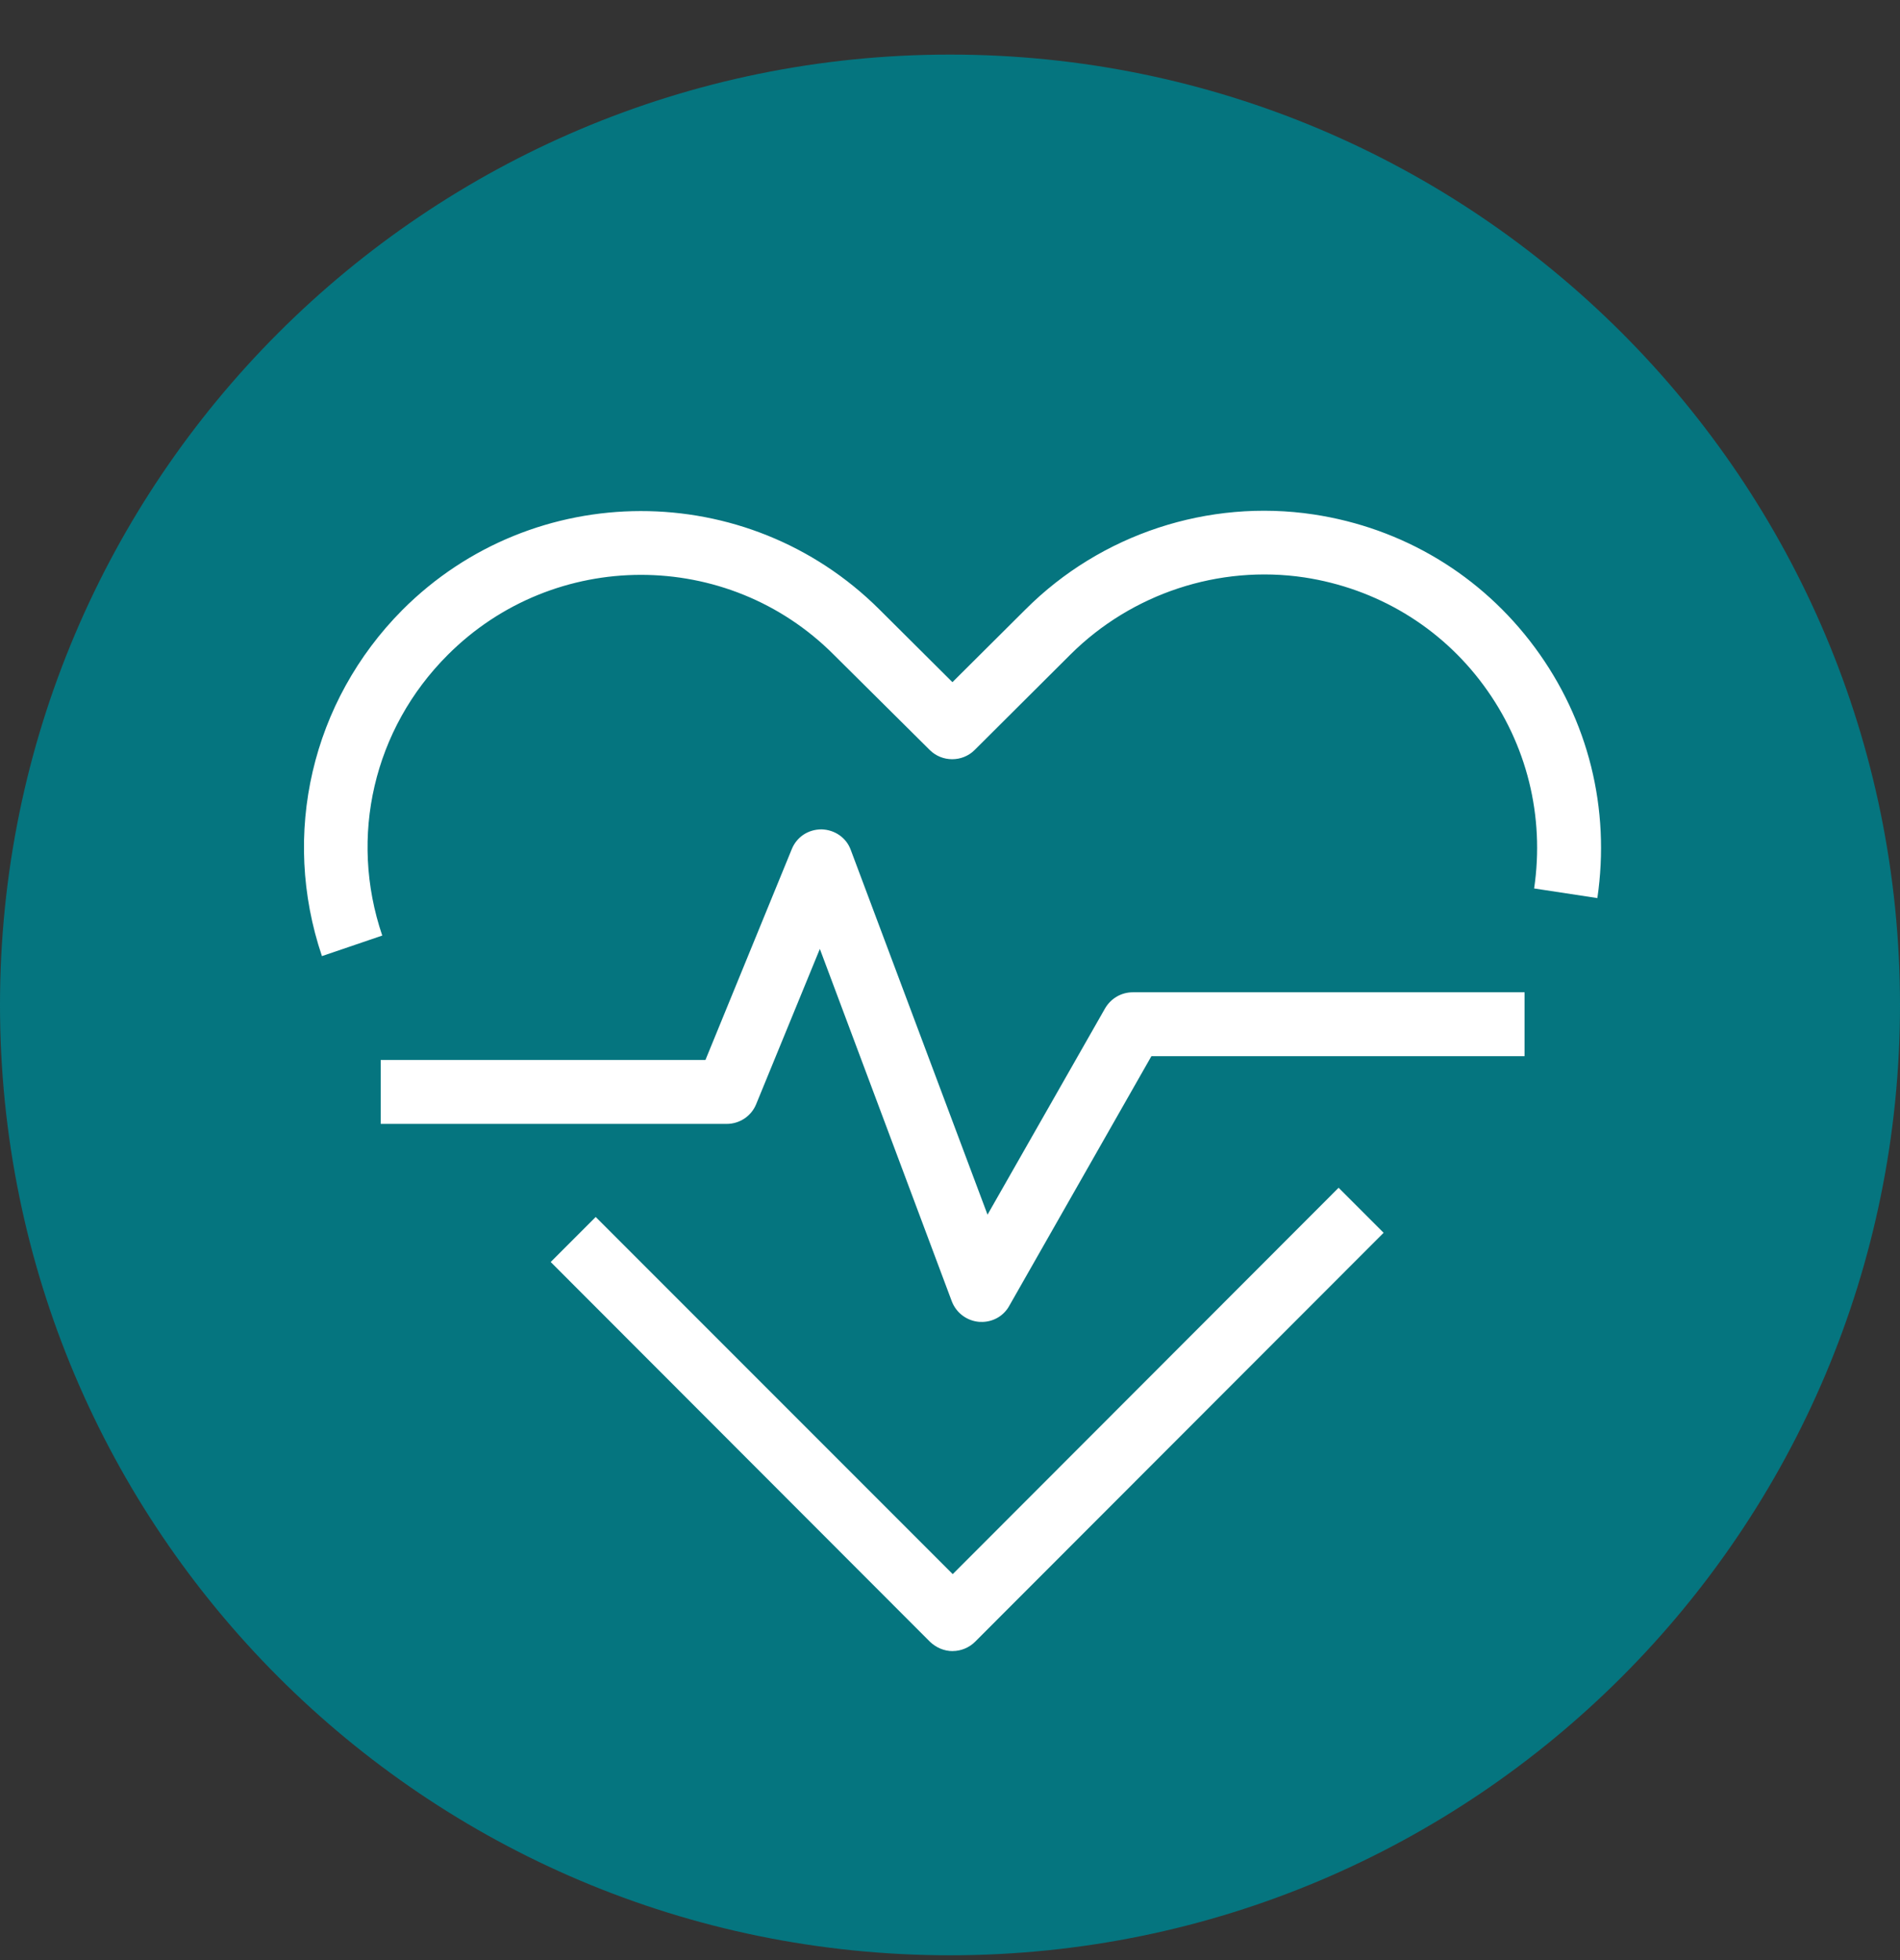 <svg fill="none" height="33" viewBox="0 0 32 33" width="32" xmlns="http://www.w3.org/2000/svg"><rect x="0" y="0" width="32" height="33" fill="#333333" stroke="none"/><path d="m0 16.919c0 8.836 7.164 16 16 16 8.836 0 16-7.164 16-16 0-8.836-7.156-16-16-16-8.836 0-16 7.164-16 16z" fill="#05757f"/><g fill="#fff"><path d="m5.422 16.097c-.694-2.054-.174-4.288 1.354-5.827 2.211-2.216 5.81-2.222 8.032-.012l1.233 1.227 1.233-1.227c1.267-1.267 3.079-1.863 4.849-1.597 1.499.226 2.824 1.019 3.727 2.24.903 1.221 1.273 2.714 1.053 4.219l-1.065-.162c.179-1.215-.122-2.431-.851-3.42-.729-.99-1.806-1.632-3.021-1.817-1.435-.214-2.905.272-3.935 1.296l-1.615 1.609c-.208.208-.55.208-.758 0l-1.615-1.603c-1.788-1.794-4.711-1.794-6.505.006-1.244 1.244-1.667 3.055-1.1 4.722z"/><path d="m16.046 27.798c-.145 0-.278-.058-.382-.156l-6.389-6.395.758-.758 6.013 6.013 6.499-6.505.758.758-6.881 6.886c-.098.098-.237.156-.376.156z"/><path d="m16.534 22.255c-.012 0-.029 0-.041 0-.208-.017-.388-.15-.463-.347l-2.222-5.932-1.071 2.61c-.081.203-.278.336-.498.336h-5.827v-1.076h5.469l1.453-3.547c.081-.203.272-.336.503-.336.22.006.417.139.492.347l2.303 6.14 1.979-3.472c.098-.168.272-.272.469-.272h6.597v1.076h-6.285l-2.39 4.196c-.093.174-.272.278-.469.278z"/></g></svg>